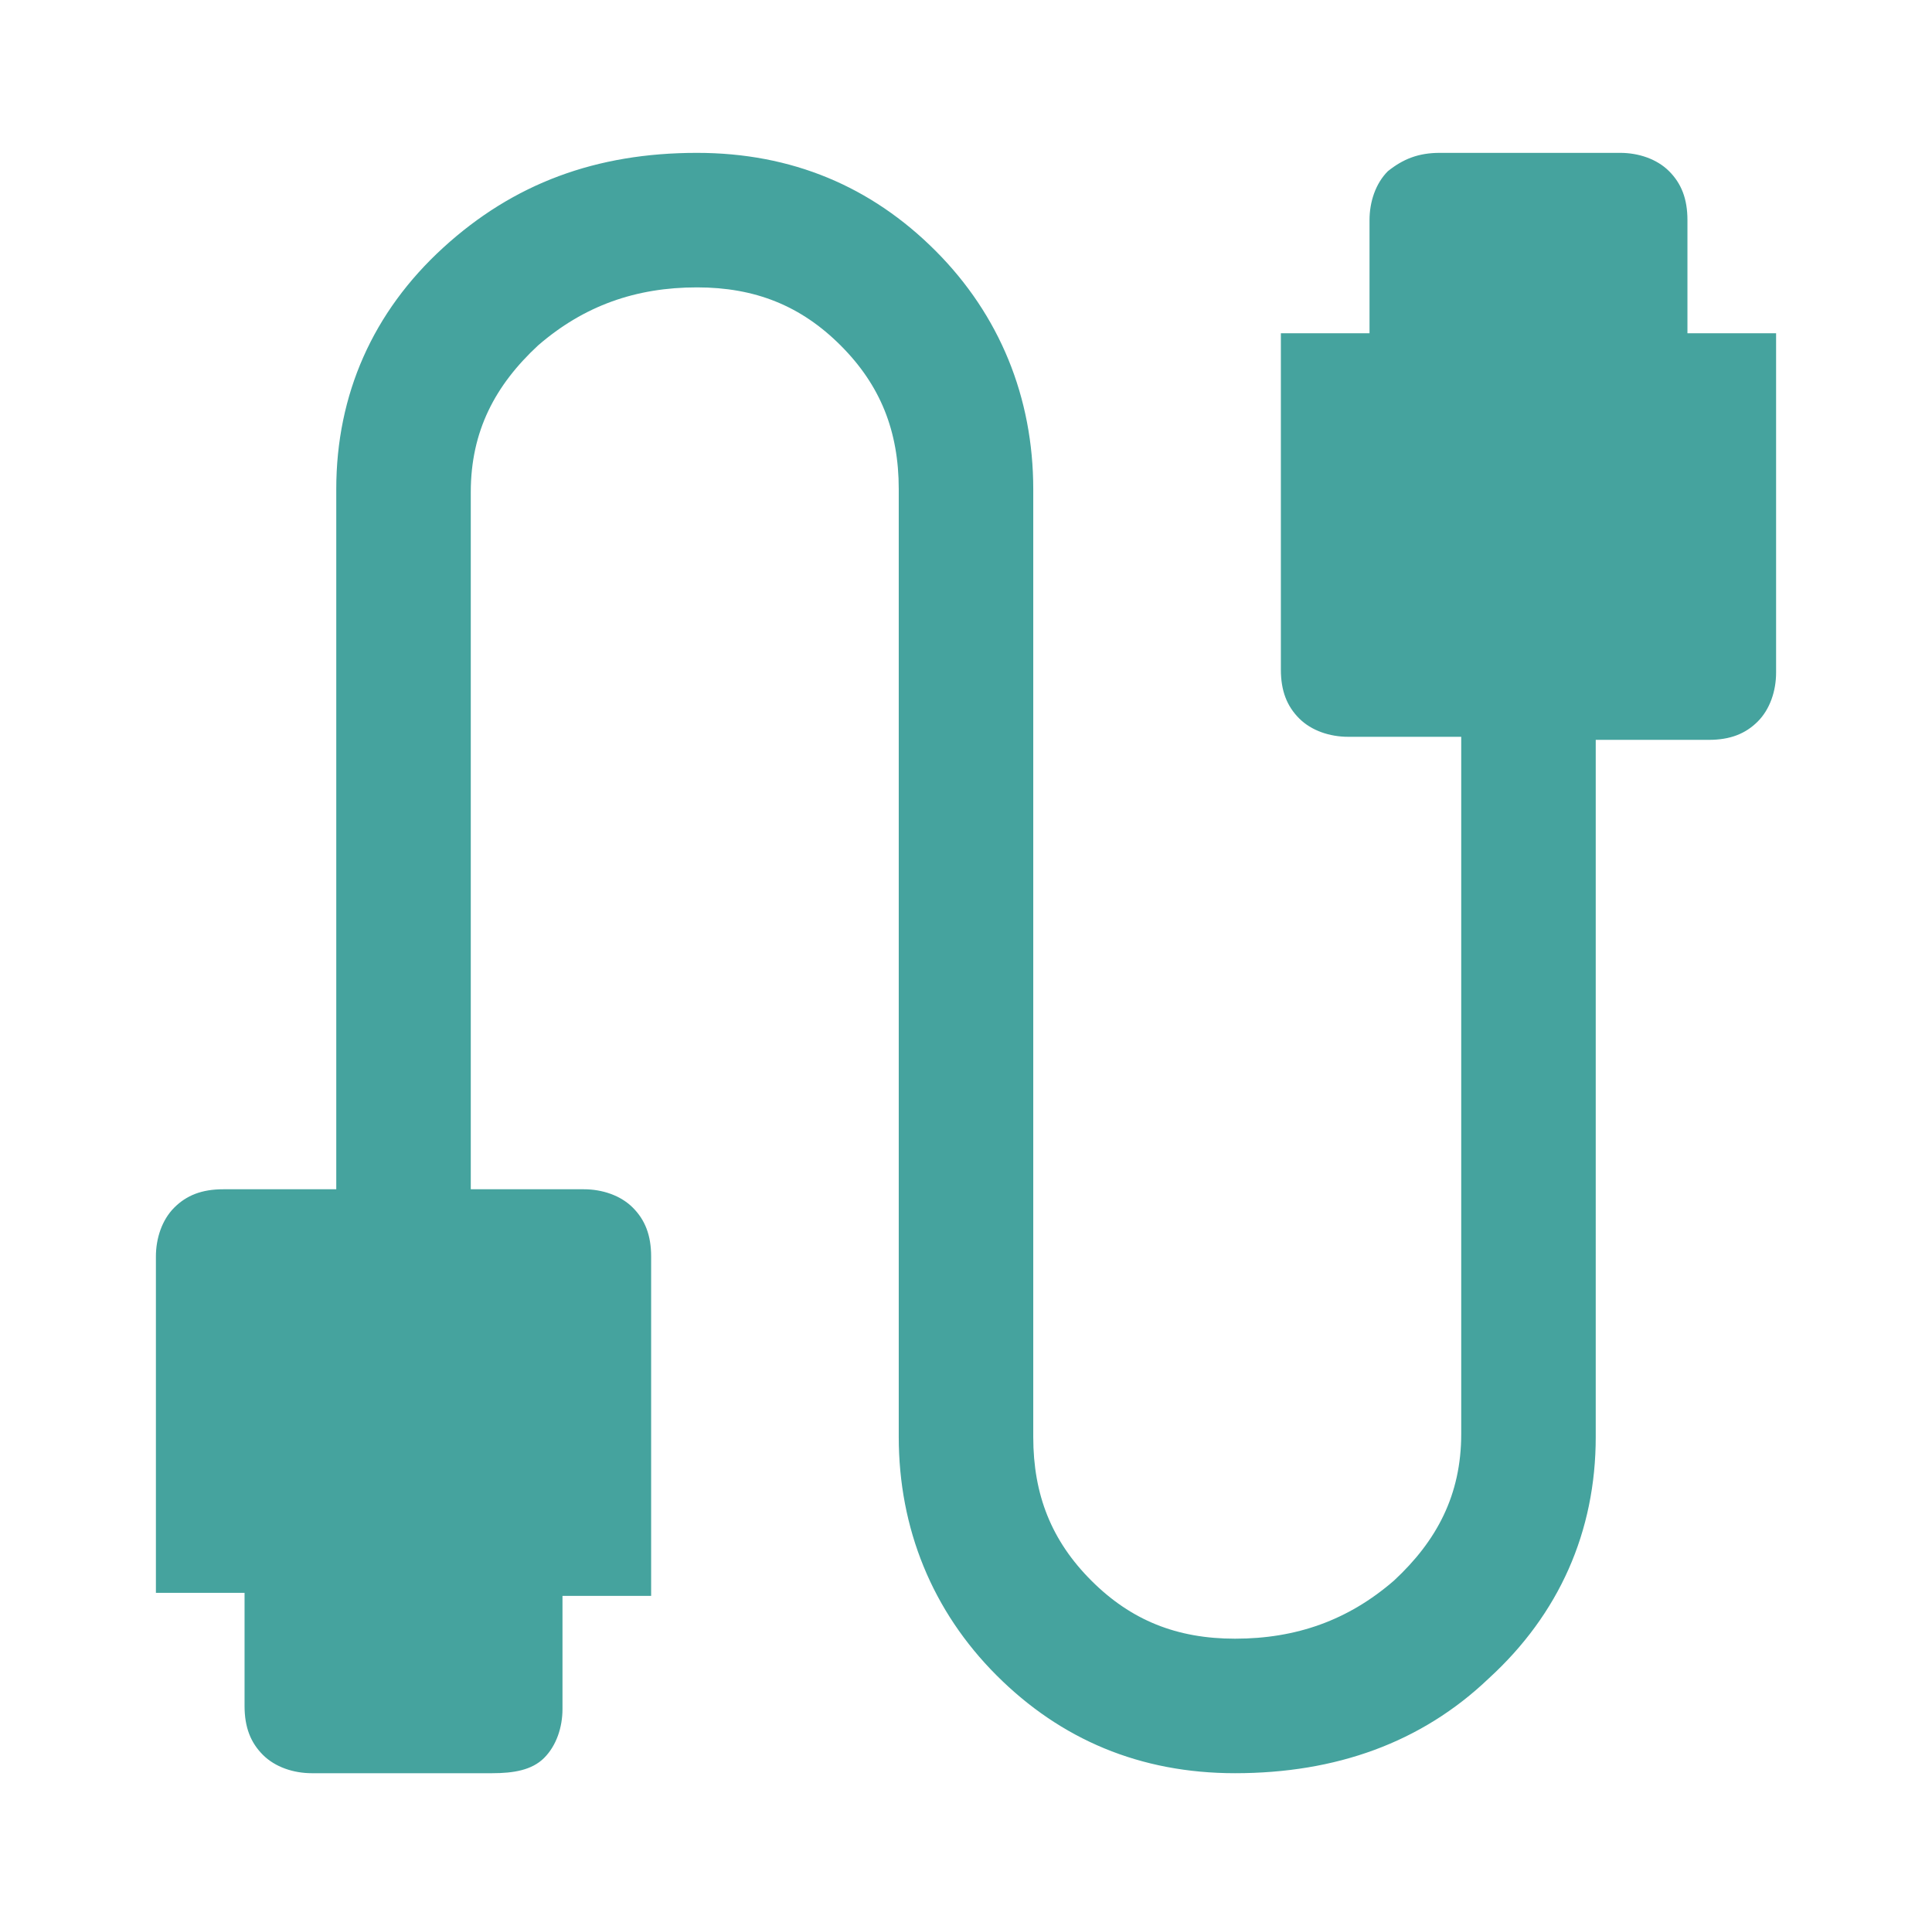 <?xml version="1.0" encoding="utf-8"?>
<!-- Generator: Adobe Illustrator 27.4.0, SVG Export Plug-In . SVG Version: 6.00 Build 0)  -->
<svg version="1.1" id="Livello_1" xmlns="http://www.w3.org/2000/svg" xmlns:xlink="http://www.w3.org/1999/xlink" x="0px" y="0px"
	 viewBox="0 0 63.2 63" style="enable-background:new 0 0 63.2 63;" xml:space="preserve">
<style type="text/css">
	.st0{fill:#45A39E;}
</style>
<path class="st0" d="M10.2,58c-0.6,0-1.2-0.2-1.6-0.6S8,56.5,8,55.8v-3.7H5.1V41.1c0-0.6,0.2-1.2,0.6-1.6c0.4-0.4,0.9-0.6,1.6-0.6
	H11V16c0-3.1,1.2-5.8,3.5-7.9S19.5,5,22.8,5c3.1,0,5.7,1.1,7.8,3.2s3.2,4.8,3.2,7.8v31c0,1.9,0.6,3.4,1.9,4.7
	c1.3,1.3,2.8,1.9,4.7,1.9c2,0,3.7-0.6,5.2-1.9c1.4-1.3,2.2-2.8,2.2-4.8V24.1h-3.7c-0.6,0-1.2-0.2-1.6-0.6c-0.4-0.4-0.6-0.9-0.6-1.6
	V10.9h2.9V7.2c0-0.6,0.2-1.2,0.6-1.6C45.9,5.2,46.4,5,47.1,5H53c0.6,0,1.2,0.2,1.6,0.6C55,6,55.2,6.5,55.2,7.2v3.7h2.9v11.1
	c0,0.6-0.2,1.2-0.6,1.6c-0.4,0.4-0.9,0.6-1.6,0.6h-3.7V47c0,3.1-1.2,5.8-3.5,7.9C46.5,57,43.7,58,40.4,58c-3.1,0-5.7-1.1-7.8-3.2
	c-2.1-2.1-3.2-4.8-3.2-7.8V16c0-1.9-0.6-3.4-1.9-4.7s-2.8-1.9-4.7-1.9c-2,0-3.7,0.6-5.2,1.9c-1.4,1.3-2.2,2.8-2.2,4.8v22.8h3.7
	c0.6,0,1.2,0.2,1.6,0.6s0.6,0.9,0.6,1.6v11.1h-2.9v3.7c0,0.6-0.2,1.2-0.6,1.6S16.8,58,16.1,58H10.2z"/>
</svg>
